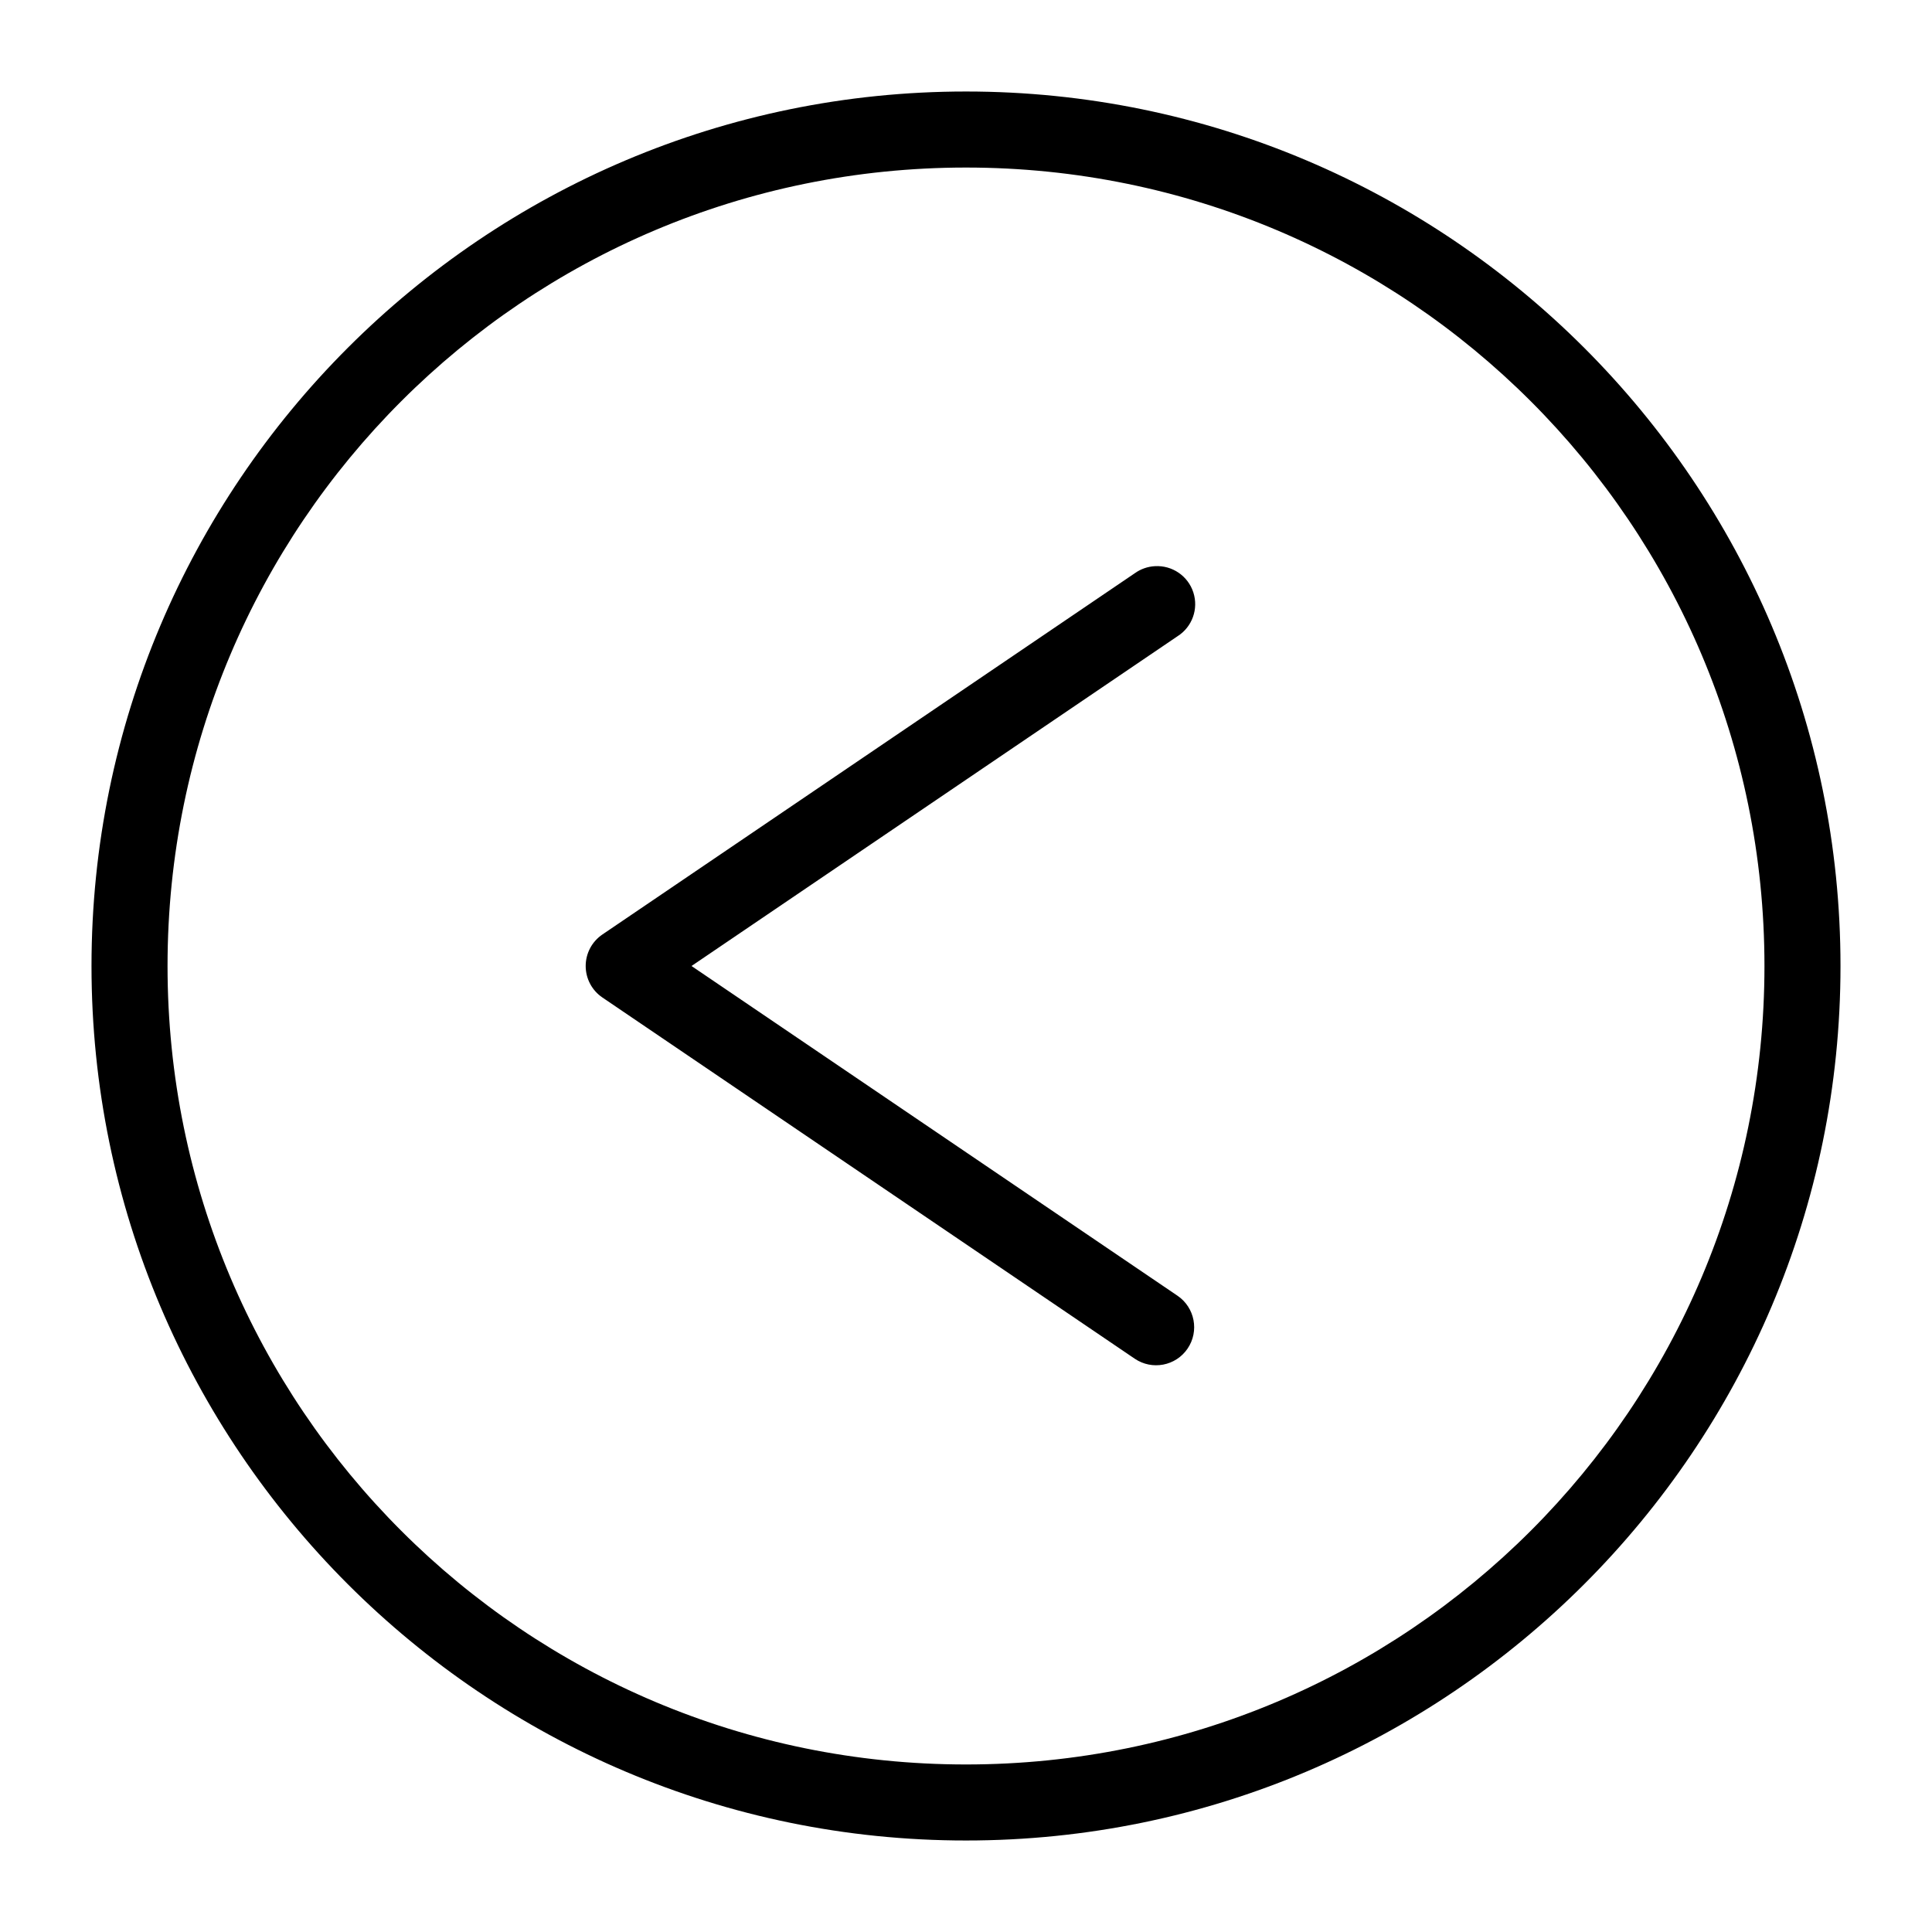 <?xml version="1.0" encoding="UTF-8"?>
<!-- Uploaded to: SVG Repo, www.svgrepo.com, Generator: SVG Repo Mixer Tools -->
<svg fill="#000000" width="800px" height="800px" version="1.1" viewBox="144 144 512 512" xmlns="http://www.w3.org/2000/svg">
 <path d="m400 168.25c-127.88 0-231.75 103.88-231.75 231.75 0 127.87 103.88 231.75 231.75 231.75 127.87 0 231.75-103.88 231.75-231.75 0-127.88-103.88-231.75-231.75-231.75zm0 20.152c116.98 0 211.6 94.617 211.6 211.6 0 116.98-94.617 211.6-211.6 211.6-116.98 0-211.6-94.617-211.6-211.6 0-116.98 94.617-211.6 211.6-211.6zm50.066 105.64c-1.93 0.102-3.789 0.758-5.356 1.887l-141.07 95.723c-2.769 1.875-4.426 5.004-4.426 8.348s1.656 6.469 4.426 8.344l141.07 95.723c4.609 3.129 10.883 1.934 14.012-2.676 3.133-4.609 1.934-10.883-2.676-14.012l-128.79-87.379 128.79-87.383c3.887-2.453 5.617-7.231 4.207-11.605-1.406-4.375-5.602-7.242-10.188-6.969z"/>
</svg>